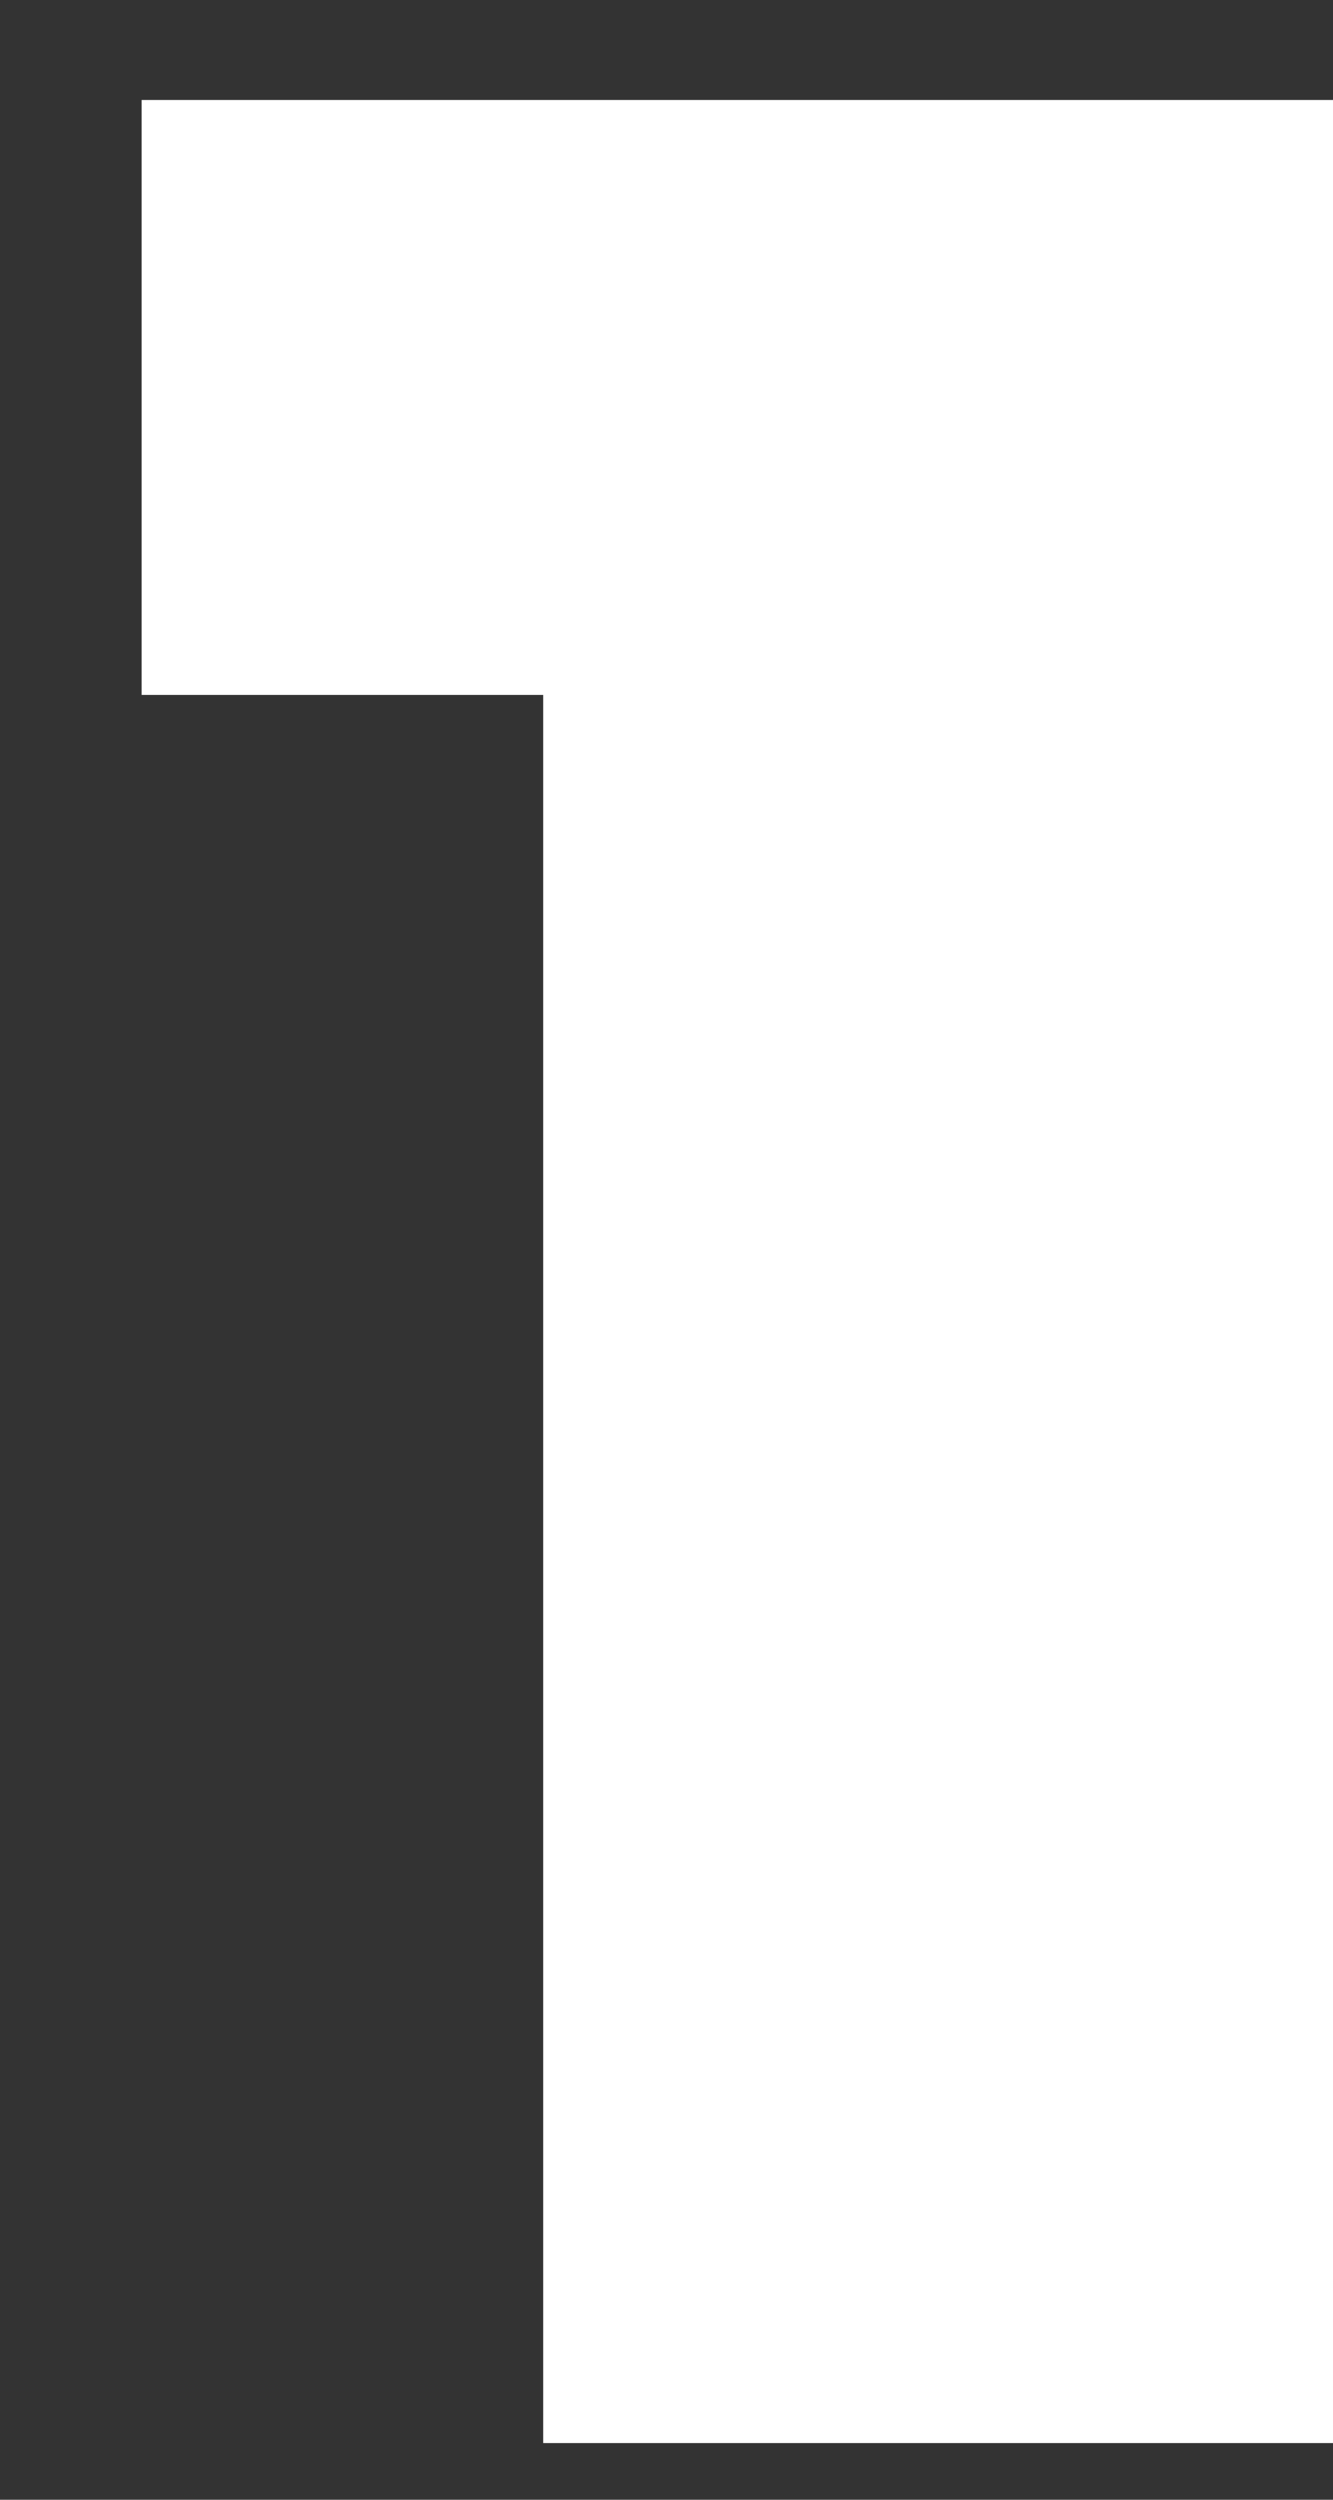 <svg xmlns="http://www.w3.org/2000/svg" width="8" height="15" viewBox="0 0 8 15" fill="none"><rect x="0" y="0" width="8" height="15" fill="#333333" stroke="none"/><path d="M8 14.66V0.6H0.85V4.17H3.26V14.66H8Z" fill="white"></path></svg>